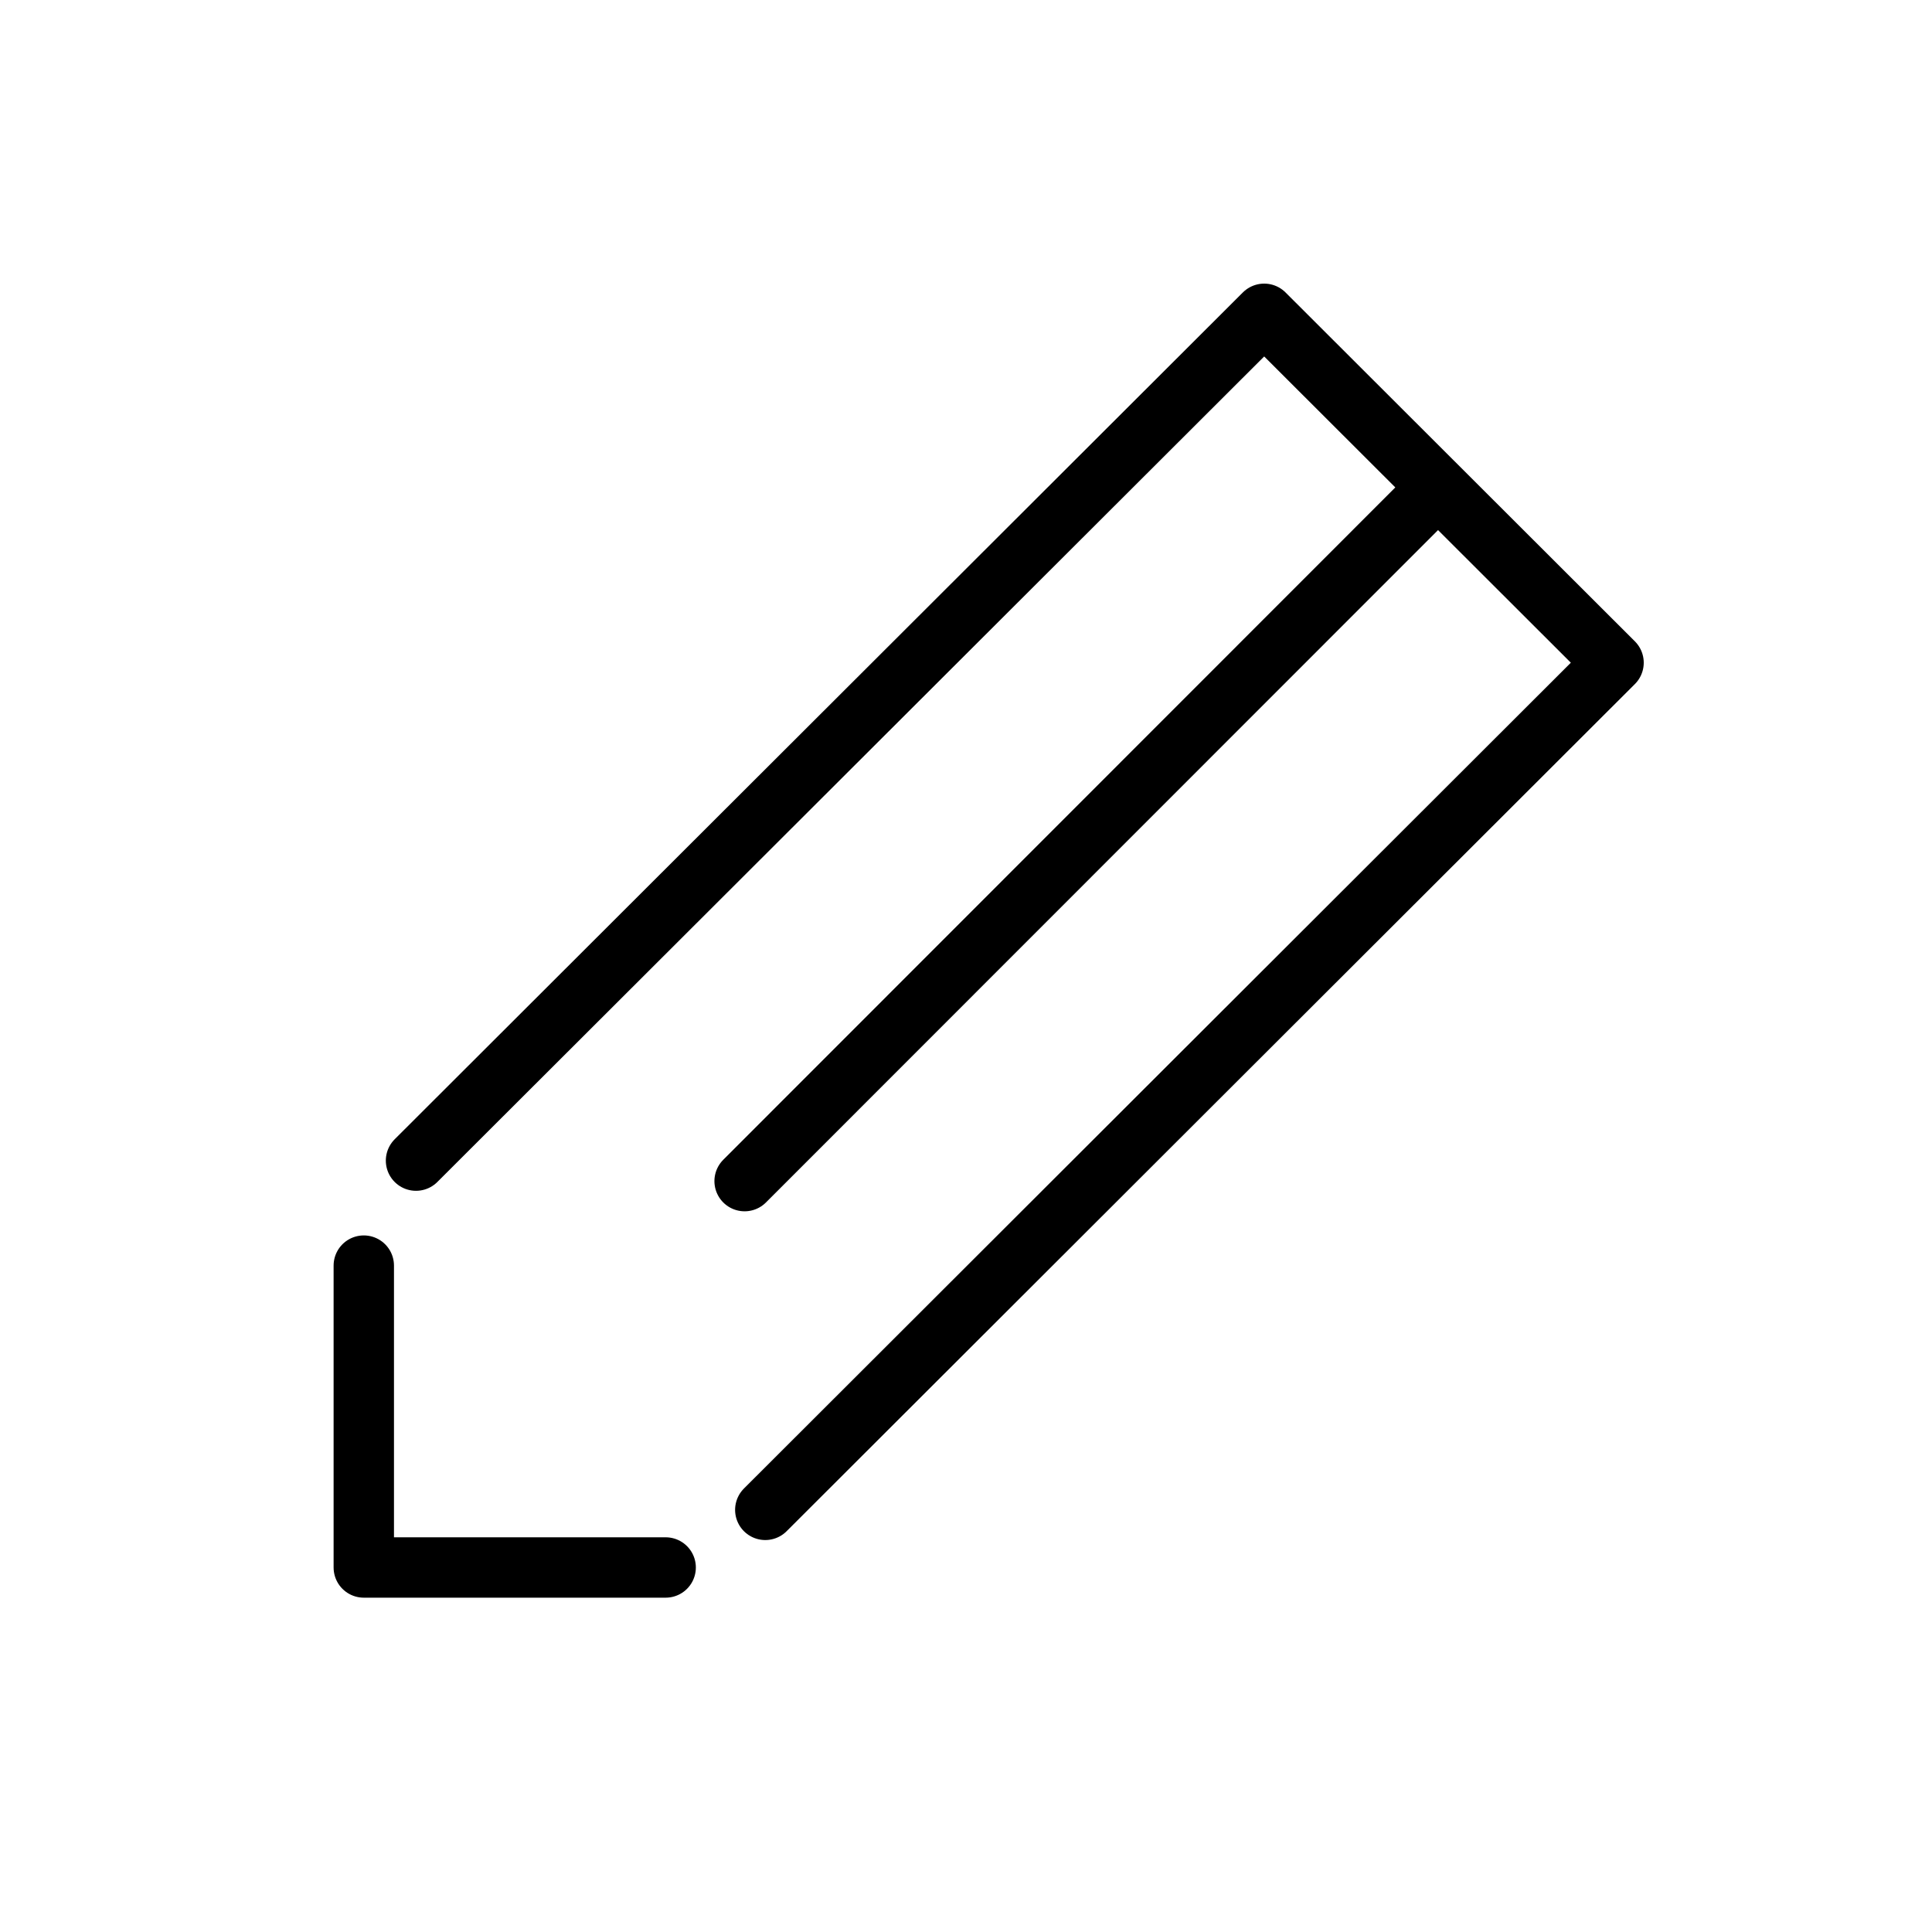 <svg id="img_flow_04" xmlns="http://www.w3.org/2000/svg" width="64" height="64" viewBox="0 0 64 64">
  <rect id="長方形_25045" data-name="長方形 25045" width="64" height="64" fill="none"/>
  <path id="パス_64056" data-name="パス 64056" d="M6.23,30.872,34.327,2.82,45.9,14.378,17.8,42.441" transform="translate(7.551 7.575)" fill="none" stroke="#000" stroke-linecap="round" stroke-linejoin="round" stroke-width="2"/>
  <line id="線_4882" data-name="線 4882" x1="22.62" y2="22.63" transform="translate(24.666 16.496)" fill="none" stroke="#000" stroke-linecap="round" stroke-linejoin="round" stroke-width="2"/>
  <path id="パス_64057" data-name="パス 64057" d="M4.5,33.5v10h10" transform="translate(7.551 8.425)" fill="none" stroke="#000" stroke-linecap="round" stroke-linejoin="round" stroke-width="2"/>
</svg>
